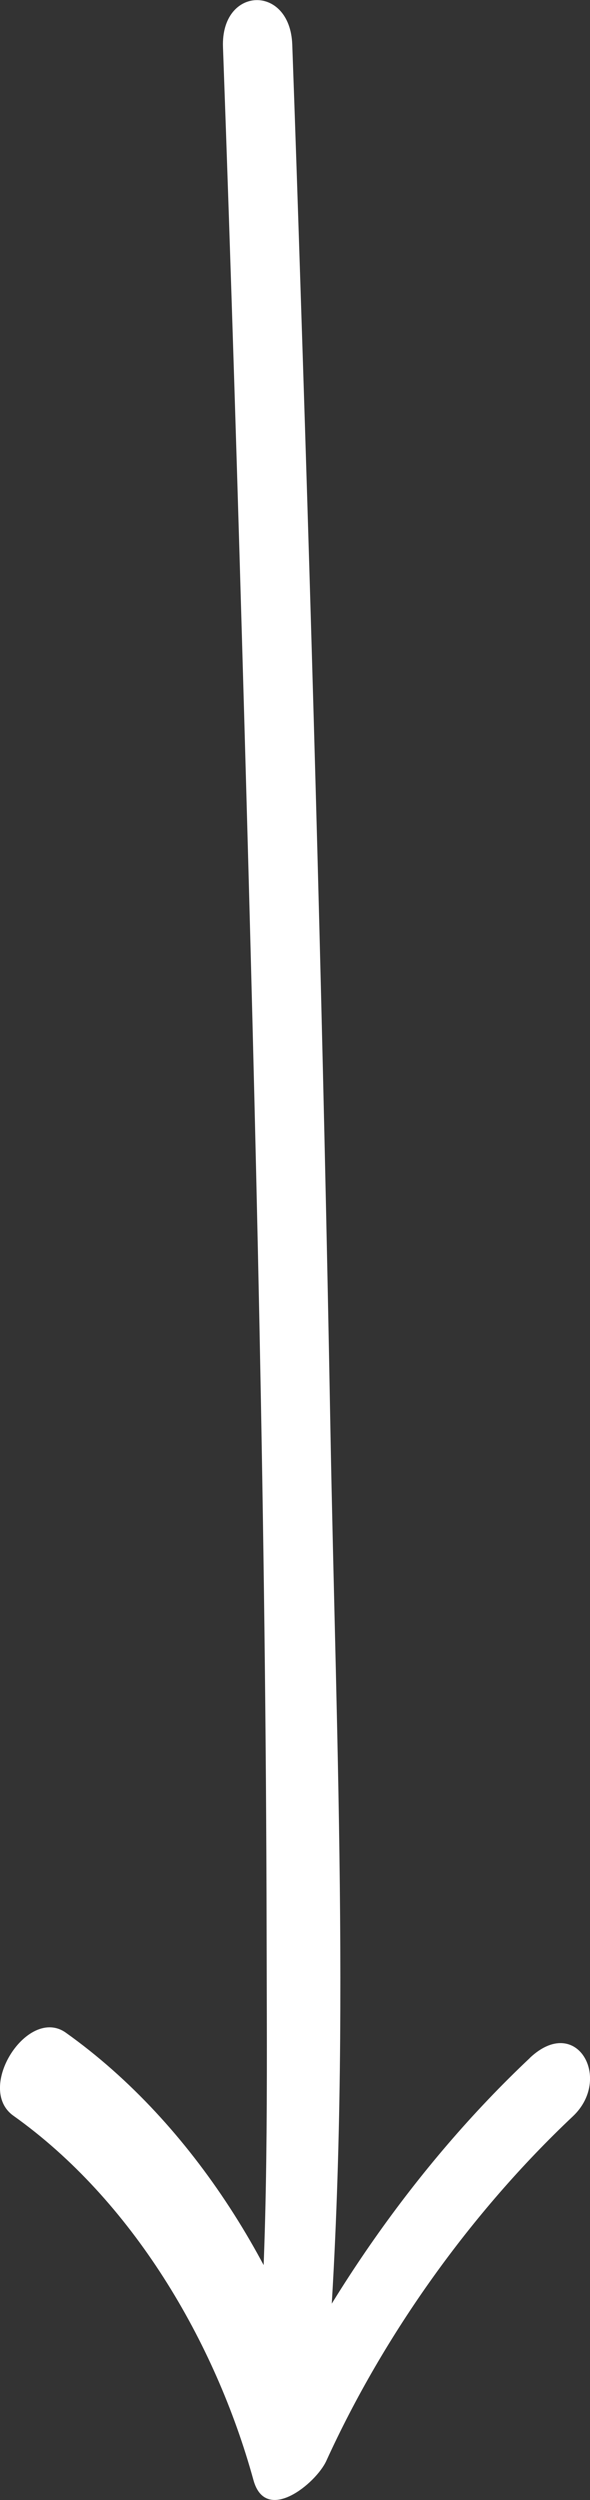 <svg width="17" height="72" viewBox="0 0 17 72" fill="none" xmlns="http://www.w3.org/2000/svg">
<rect x="0" y="0" width="17" height="72" fill="#333333" stroke="none"/>
<g clip-path="url(#clip0_417_6)">
<path d="M9.341 69.328C10.159 59.967 9.687 50.403 9.518 41.025C9.321 30.122 9.017 19.22 8.66 8.321C8.584 5.975 8.506 3.629 8.421 1.283C8.357 -0.468 6.36 -0.402 6.425 1.357C6.658 7.8 6.855 14.245 7.038 20.691C7.367 32.335 7.662 43.985 7.682 55.635C7.69 59.942 7.744 64.588 7.389 68.645C7.336 69.246 7.468 70.15 8.149 70.362C8.778 70.558 9.29 69.906 9.341 69.328Z" fill="white"/>
<path d="M15.268 59.268C11.97 62.376 9.251 66.322 7.364 70.459L9.464 69.909C8.269 65.563 5.612 61.183 1.895 58.539C0.801 57.763 -0.723 60.14 0.385 60.931C3.804 63.362 6.205 67.436 7.302 71.422C7.656 72.714 9.107 71.518 9.402 70.872C11.067 67.223 13.578 63.71 16.505 60.95C17.658 59.865 16.615 57.998 15.268 59.265V59.268Z" fill="white"/>
</g>
<defs>
<clipPath id="clip0_417_6">
<rect width="17" height="72" fill="white"/>
</clipPath>
</defs>
</svg>
